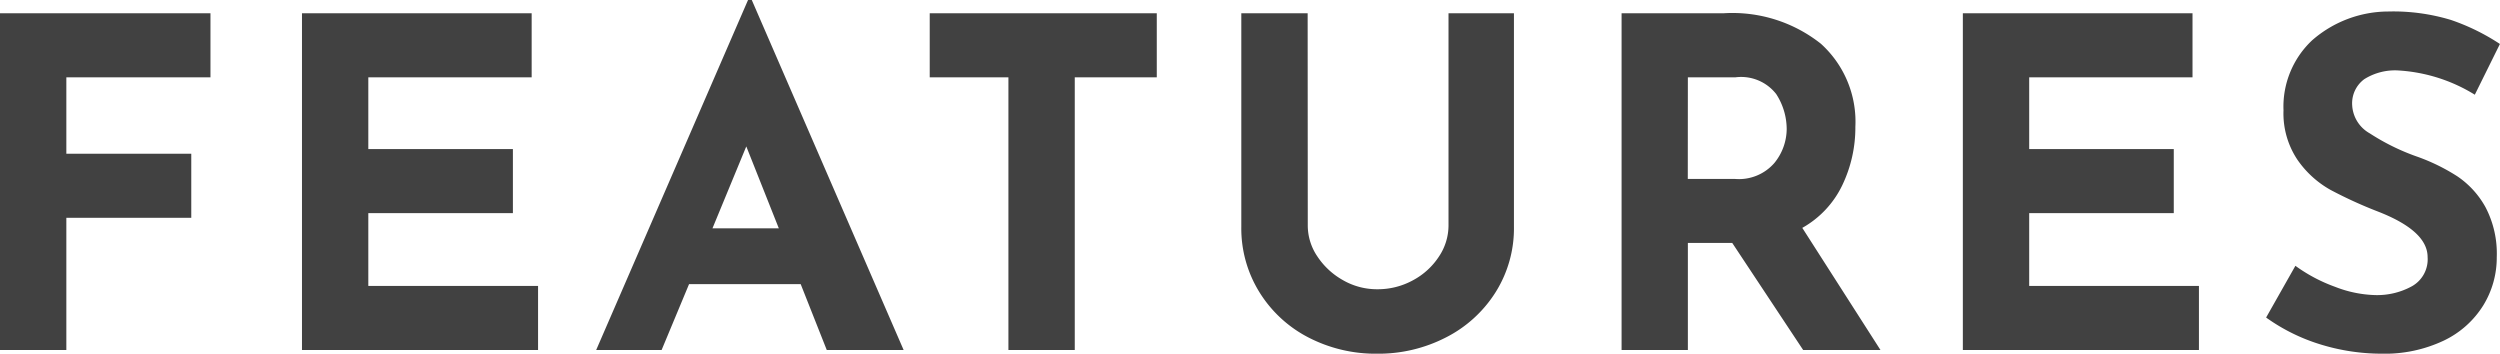 <svg xmlns="http://www.w3.org/2000/svg" width="125.672" height="17.779"><path d="M10.58.667v3.22H3.335v3.841h6.28v3.22h-6.28v6.647H0V.667zm16.146 0v3.22h-8.211v3.608h7.268v3.22h-7.268v3.66h8.533v3.22H15.18V.667zM40.25 14.283h-5.612l-1.38 3.312h-3.289l7.636-17.6h.184l7.636 17.6h-3.864zm-1.1-2.806L37.515 7.36l-1.7 4.117zm19-10.81v3.22h-4.123v13.708h-3.335V3.887h-3.956V.667zm7.59 10.672a2.767 2.767 0 00.475 1.541 3.718 3.718 0 001.288 1.2 3.421 3.421 0 001.725.46 3.679 3.679 0 001.817-.46 3.563 3.563 0 001.3-1.2 2.814 2.814 0 00.47-1.541V.667h3.289v10.741a6.021 6.021 0 01-.92 3.278 6.333 6.333 0 01-2.5 2.277 7.41 7.41 0 01-3.462.817 7.341 7.341 0 01-3.45-.817 6.27 6.27 0 01-2.464-2.278 6.078 6.078 0 01-.909-3.278V.667h3.335zm24.903 6.256l-3.565-5.382h-2.231v5.382h-3.332V.667h5.129a7.153 7.153 0 014.887 1.53 5.277 5.277 0 011.736 4.175 6.7 6.7 0 01-.655 2.933 4.865 4.865 0 01-2.013 2.15l3.931 6.14zm-5.8-8.6h2.372a2.357 2.357 0 001.979-.8 2.726 2.726 0 00.621-1.709 3.251 3.251 0 00-.529-1.76 2.235 2.235 0 00-2.047-.839h-2.392zM110.215.667v3.22h-8.21v3.608h7.268v3.22h-7.268v3.66h8.533v3.22H98.67V.667zm14.191 4.094a8.239 8.239 0 00-3.841-1.219 2.9 2.9 0 00-1.714.437 1.507 1.507 0 00-.61 1.311 1.725 1.725 0 00.886 1.415 11.051 11.051 0 002.357 1.161 9.792 9.792 0 012.047 1 4.478 4.478 0 011.414 1.553 5.014 5.014 0 01.564 2.507 4.584 4.584 0 01-.679 2.427 4.733 4.733 0 01-1.989 1.771 6.924 6.924 0 01-3.126.655 10.435 10.435 0 01-3.013-.449 9.412 9.412 0 01-2.787-1.368l1.472-2.6a8 8 0 002 1.058 5.948 5.948 0 002.024.414 3.635 3.635 0 001.84-.448 1.554 1.554 0 00.782-1.461q0-1.311-2.461-2.277a22.031 22.031 0 01-2.415-1.1 4.968 4.968 0 01-1.668-1.518 4.188 4.188 0 01-.7-2.484 4.574 4.574 0 011.438-3.519 5.84 5.84 0 013.829-1.449 10 10 0 013.151.425 10.762 10.762 0 012.461 1.208z" fill="#414141"/></svg>